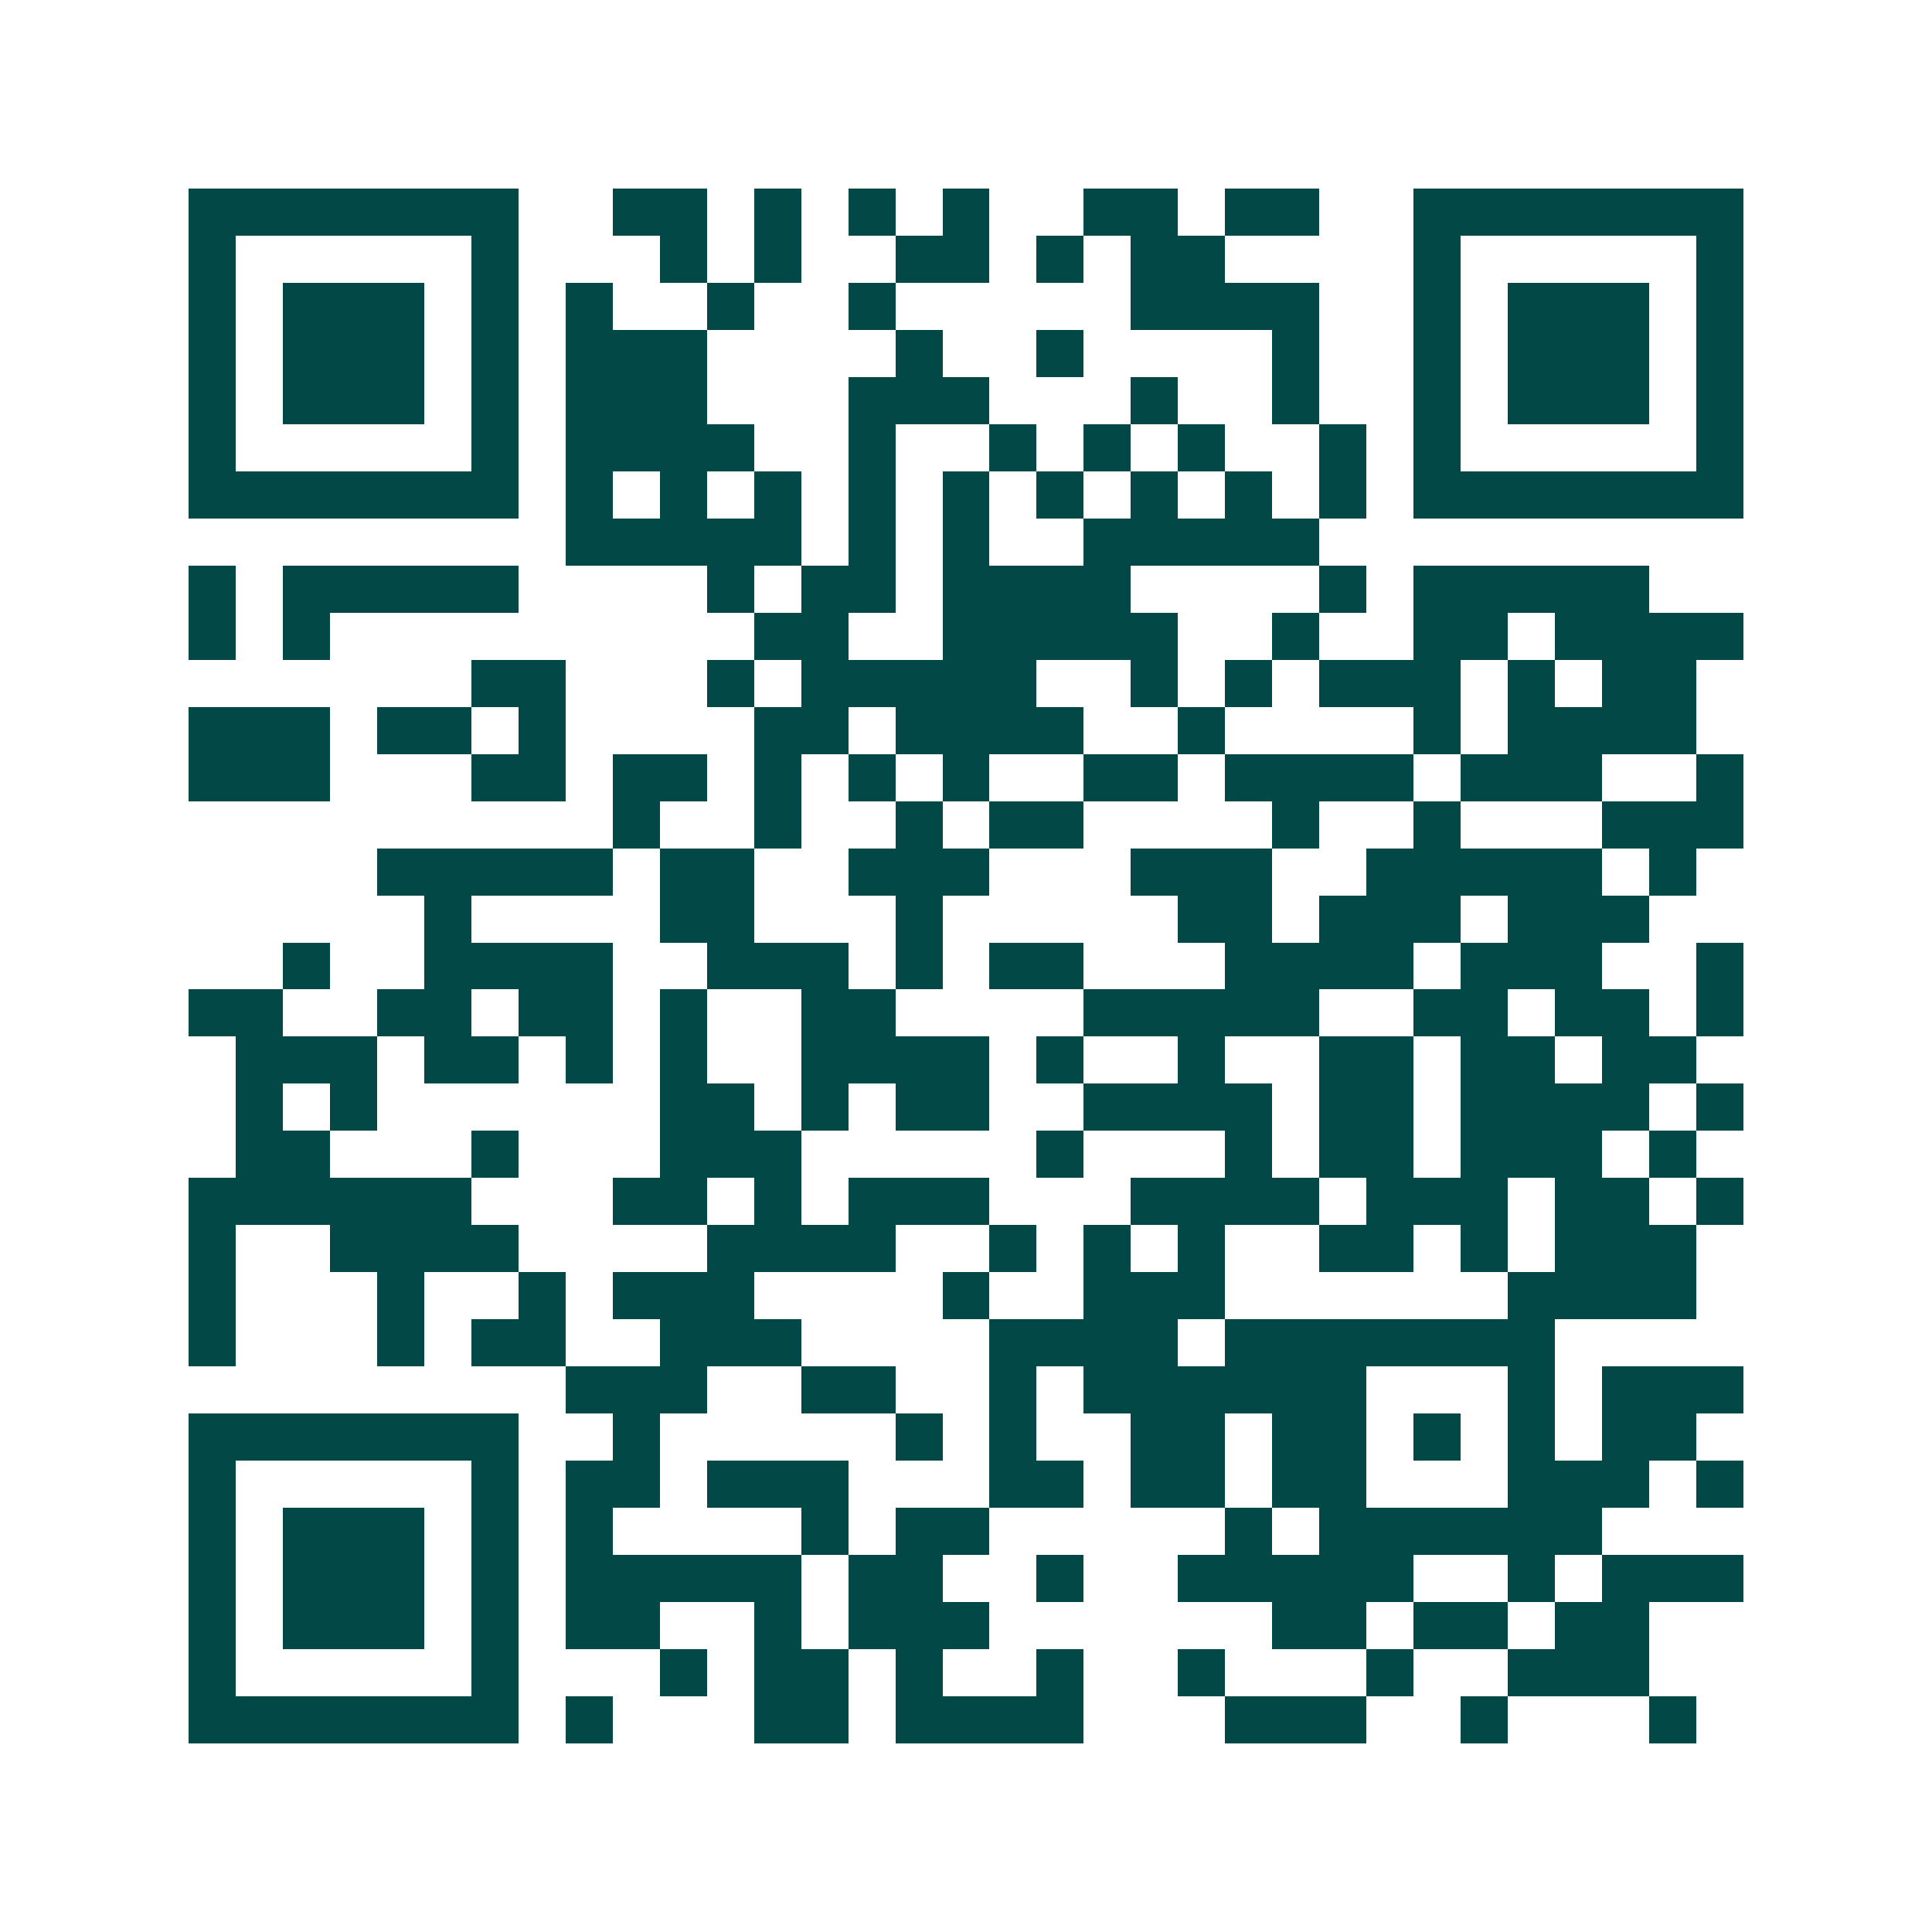 <svg xmlns="http://www.w3.org/2000/svg" width="200" height="200" viewBox="0 0 41 41" shape-rendering="crispEdges"><path fill="#ffffff" d="M0 0h41v41H0z"/><path stroke="#014847" d="M4 4.5h7m2 0h2m1 0h1m1 0h1m1 0h1m2 0h2m1 0h2m2 0h7M4 5.5h1m5 0h1m3 0h1m1 0h1m2 0h2m1 0h1m1 0h2m4 0h1m5 0h1M4 6.5h1m1 0h3m1 0h1m1 0h1m2 0h1m2 0h1m5 0h4m2 0h1m1 0h3m1 0h1M4 7.5h1m1 0h3m1 0h1m1 0h3m4 0h1m2 0h1m4 0h1m2 0h1m1 0h3m1 0h1M4 8.5h1m1 0h3m1 0h1m1 0h3m3 0h3m3 0h1m2 0h1m2 0h1m1 0h3m1 0h1M4 9.5h1m5 0h1m1 0h4m2 0h1m2 0h1m1 0h1m1 0h1m2 0h1m1 0h1m5 0h1M4 10.5h7m1 0h1m1 0h1m1 0h1m1 0h1m1 0h1m1 0h1m1 0h1m1 0h1m1 0h1m1 0h7M12 11.5h5m1 0h1m1 0h1m2 0h5M4 12.5h1m1 0h5m4 0h1m1 0h2m1 0h4m4 0h1m1 0h5M4 13.5h1m1 0h1m9 0h2m2 0h5m2 0h1m2 0h2m1 0h4M10 14.5h2m3 0h1m1 0h5m2 0h1m1 0h1m1 0h3m1 0h1m1 0h2M4 15.5h3m1 0h2m1 0h1m4 0h2m1 0h4m2 0h1m4 0h1m1 0h4M4 16.5h3m3 0h2m1 0h2m1 0h1m1 0h1m1 0h1m2 0h2m1 0h4m1 0h3m2 0h1M13 17.5h1m2 0h1m2 0h1m1 0h2m4 0h1m2 0h1m3 0h3M8 18.5h5m1 0h2m2 0h3m3 0h3m2 0h5m1 0h1M9 19.5h1m4 0h2m3 0h1m5 0h2m1 0h3m1 0h3M6 20.5h1m2 0h4m2 0h3m1 0h1m1 0h2m3 0h4m1 0h3m2 0h1M4 21.5h2m2 0h2m1 0h2m1 0h1m2 0h2m4 0h5m2 0h2m1 0h2m1 0h1M5 22.5h3m1 0h2m1 0h1m1 0h1m2 0h4m1 0h1m2 0h1m2 0h2m1 0h2m1 0h2M5 23.5h1m1 0h1m6 0h2m1 0h1m1 0h2m2 0h4m1 0h2m1 0h4m1 0h1M5 24.5h2m3 0h1m3 0h3m5 0h1m3 0h1m1 0h2m1 0h3m1 0h1M4 25.5h6m3 0h2m1 0h1m1 0h3m3 0h4m1 0h3m1 0h2m1 0h1M4 26.5h1m2 0h4m4 0h4m2 0h1m1 0h1m1 0h1m2 0h2m1 0h1m1 0h3M4 27.5h1m3 0h1m2 0h1m1 0h3m4 0h1m2 0h3m6 0h4M4 28.5h1m3 0h1m1 0h2m2 0h3m4 0h4m1 0h7M12 29.5h3m2 0h2m2 0h1m1 0h6m3 0h1m1 0h3M4 30.5h7m2 0h1m5 0h1m1 0h1m2 0h2m1 0h2m1 0h1m1 0h1m1 0h2M4 31.5h1m5 0h1m1 0h2m1 0h3m3 0h2m1 0h2m1 0h2m3 0h3m1 0h1M4 32.5h1m1 0h3m1 0h1m1 0h1m4 0h1m1 0h2m5 0h1m1 0h6M4 33.5h1m1 0h3m1 0h1m1 0h5m1 0h2m2 0h1m2 0h5m2 0h1m1 0h3M4 34.5h1m1 0h3m1 0h1m1 0h2m2 0h1m1 0h3m6 0h2m1 0h2m1 0h2M4 35.5h1m5 0h1m3 0h1m1 0h2m1 0h1m2 0h1m2 0h1m3 0h1m2 0h3M4 36.5h7m1 0h1m3 0h2m1 0h4m3 0h3m2 0h1m3 0h1"/></svg>
